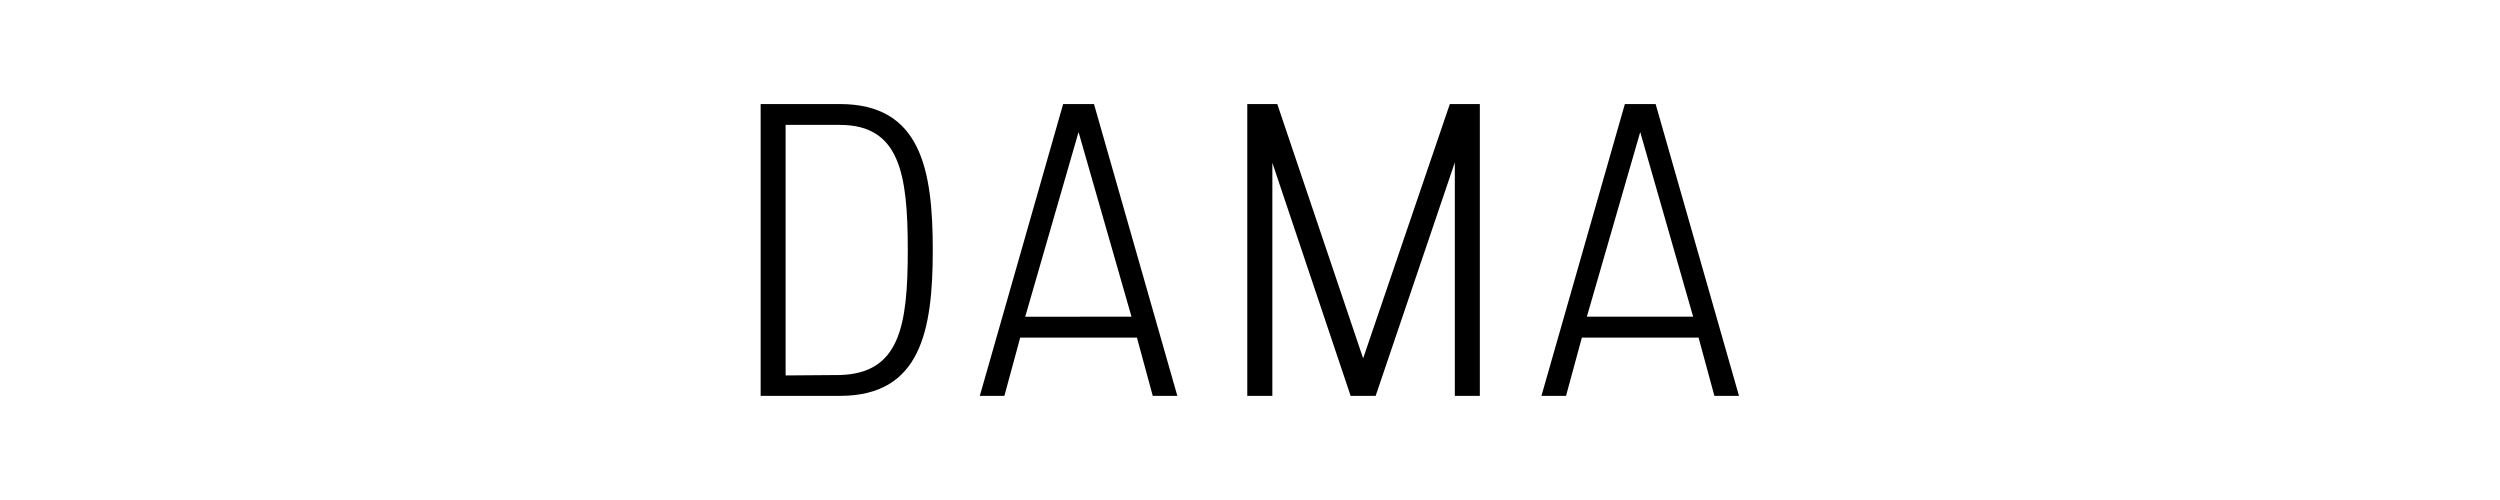 <svg xmlns="http://www.w3.org/2000/svg" xmlns:xlink="http://www.w3.org/1999/xlink" width="1000" zoomAndPan="magnify" viewBox="0 0 750 150" height="200" preserveAspectRatio="xMidYMid meet" version="1.0"><rect x="-75" width="900" fill="#ffffff" y="-15" height="180" fill-opacity="1"/><rect x="-75" width="900" fill="#ffffff" y="-15" height="180" fill-opacity="1"/><path fill="#000000" d="M 251.953 31.215 C 276.207 31.215 279.832 50.73 279.832 74.988 C 279.832 99.25 276.207 118.762 251.953 118.762 L 228.195 118.762 L 228.195 31.215 Z M 251.953 112.508 C 269.832 112.008 272.336 98.004 272.336 74.988 C 272.336 51.973 269.832 37.469 251.953 37.469 L 235.684 37.469 L 235.684 112.633 Z M 251.953 112.508 " fill-opacity="1" fill-rule="nonzero"/><path fill="#000000" d="M 328.195 31.215 L 353.203 118.762 L 345.828 118.762 L 341.078 101.281 L 306.062 101.281 L 301.312 118.762 L 293.941 118.762 L 318.941 31.215 Z M 339.449 95 L 323.566 39.617 L 307.566 95.02 Z M 339.449 95 " fill-opacity="1" fill-rule="nonzero"/><path fill="#000000" d="M 383.184 31.215 L 408.941 107.508 L 434.949 31.215 L 443.949 31.215 L 443.949 118.762 L 436.449 118.762 L 436.449 48.723 L 412.695 118.762 L 405.191 118.762 L 381.707 48.84 L 381.707 118.762 L 374.184 118.762 L 374.184 31.215 Z M 383.184 31.215 " fill-opacity="1" fill-rule="nonzero"/><path fill="#000000" d="M 496.691 31.215 L 521.699 118.762 L 514.32 118.762 L 509.57 101.281 L 474.562 101.281 L 469.809 118.762 L 462.43 118.762 L 487.457 31.215 Z M 507.941 95 L 492.066 39.617 L 476.059 95 Z M 507.941 95 " fill-opacity="1" fill-rule="nonzero"/></svg>